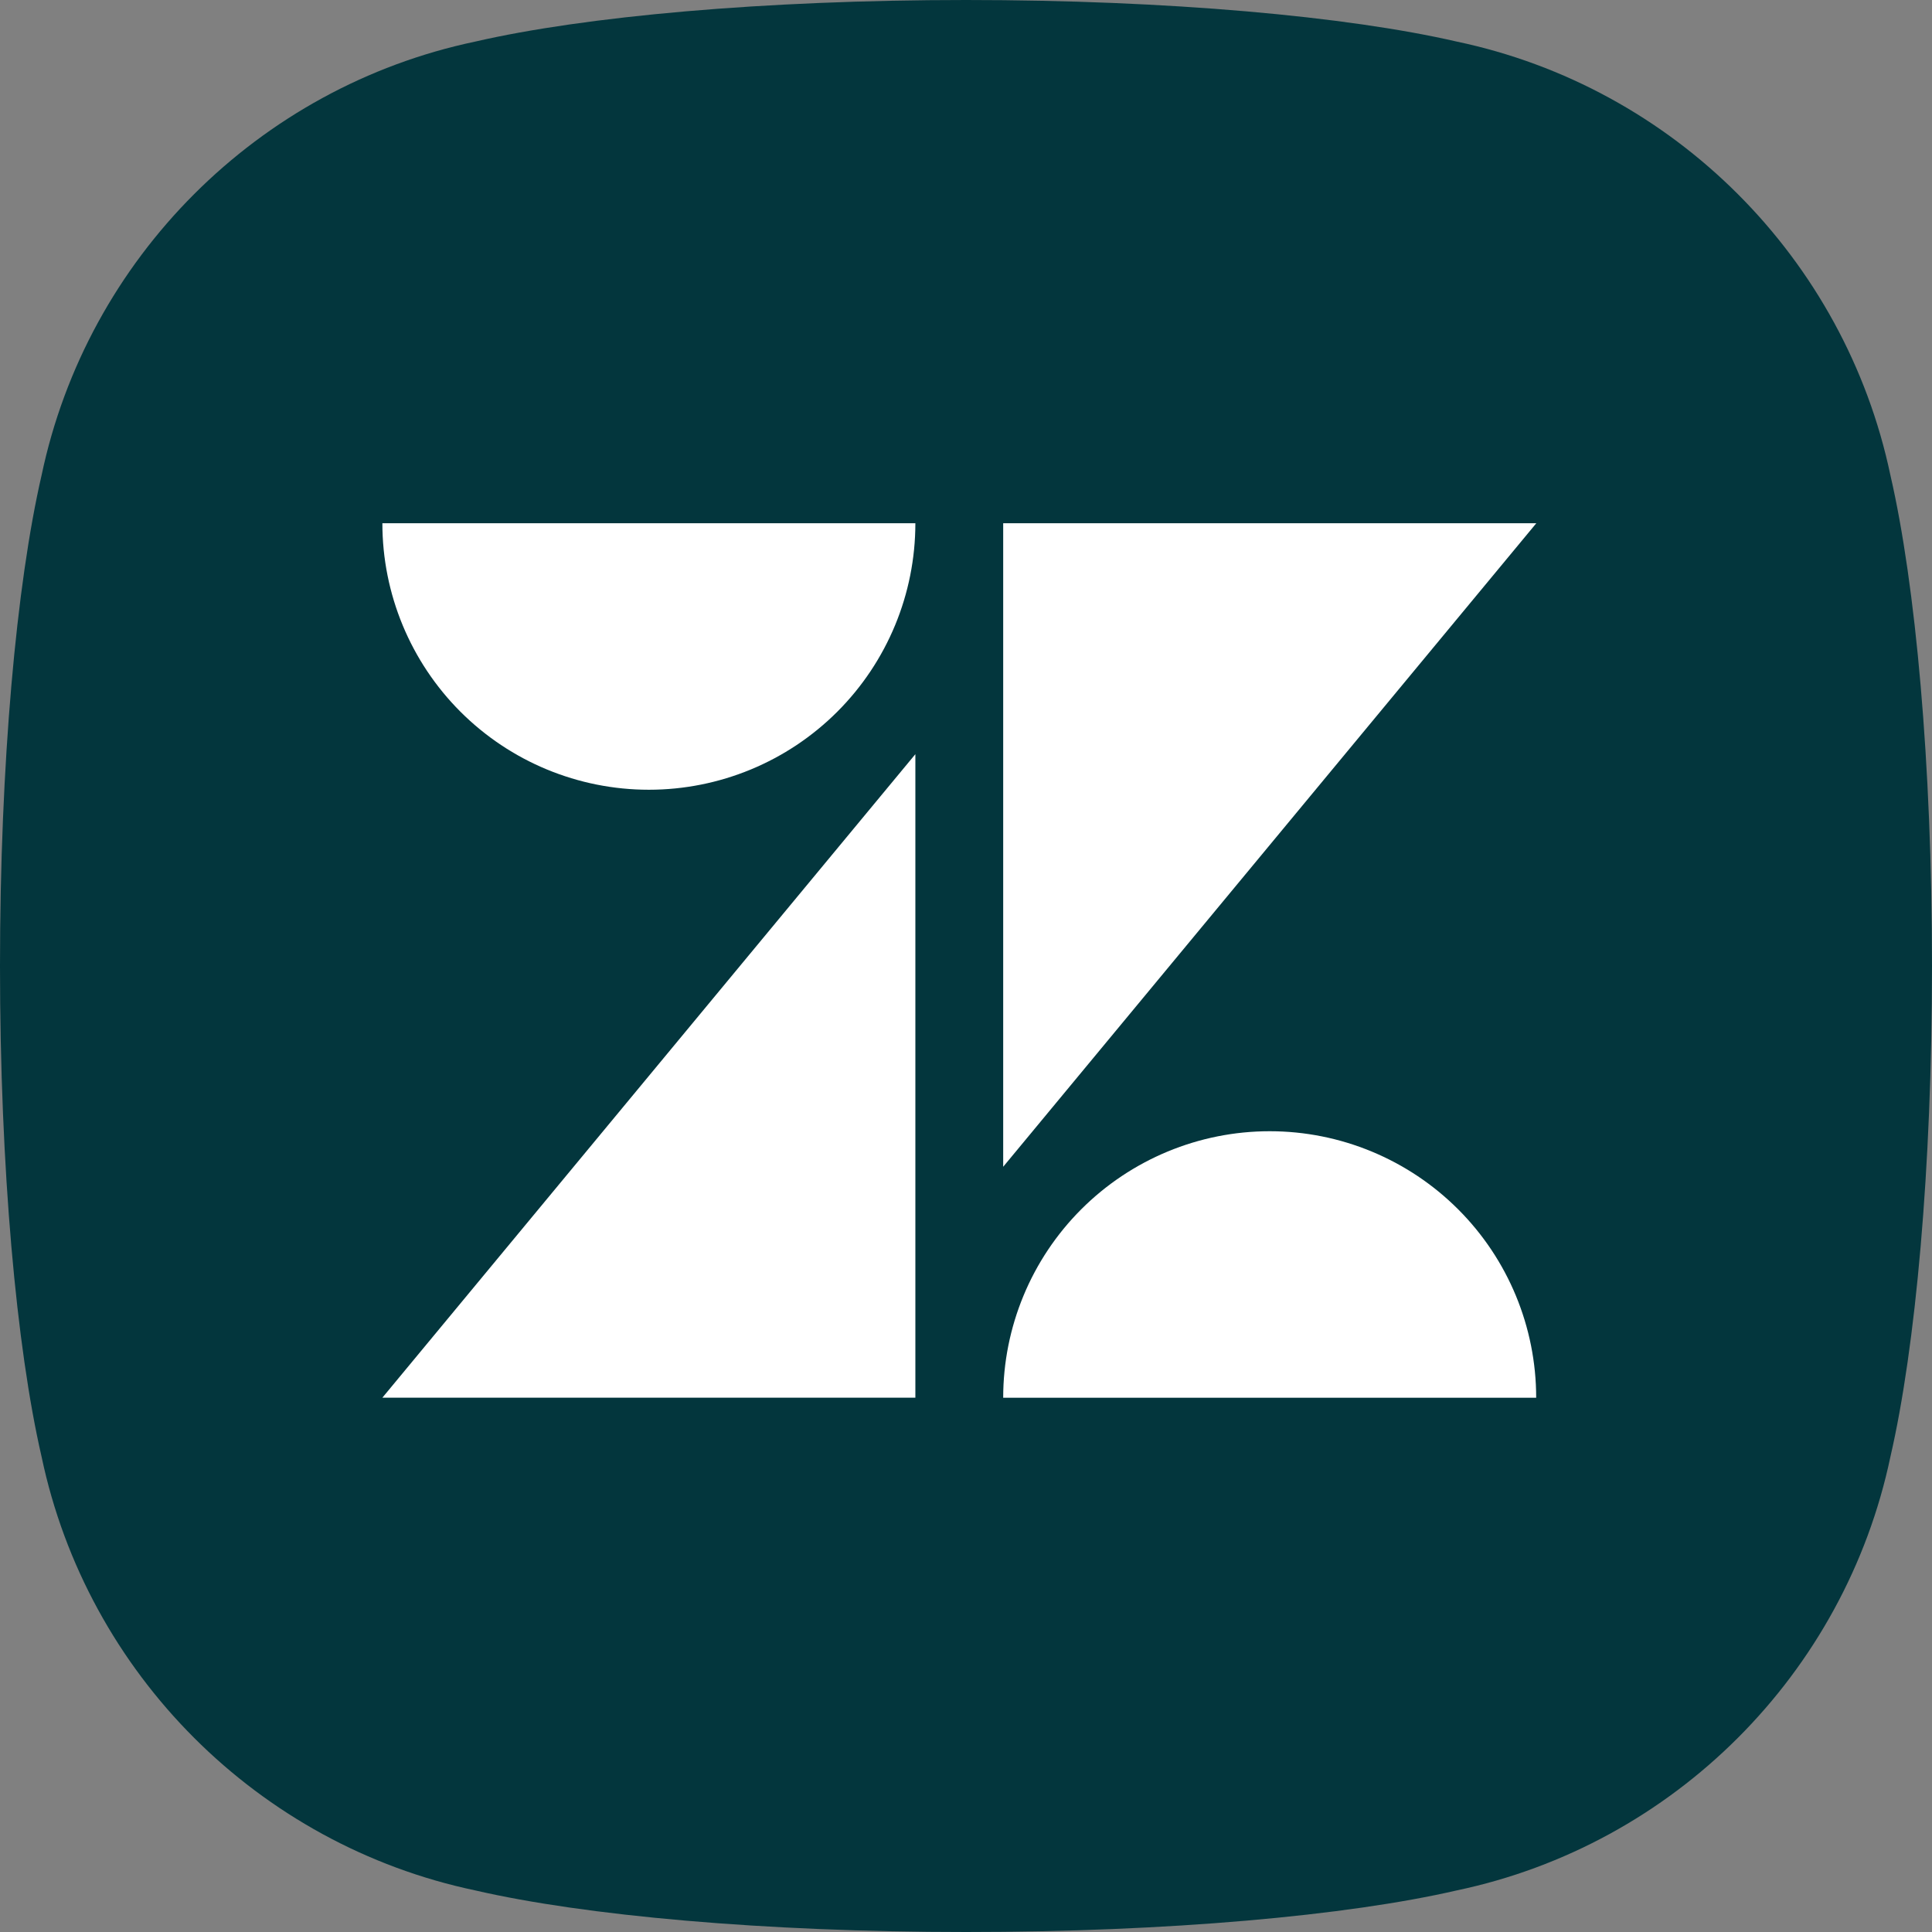 
<svg width="48" height="48" viewBox="0 0 48 48" fill="none" xmlns="http://www.w3.org/2000/svg" aria-hidden="true">
<rect x="0" y="0" width="48" height="48" fill="#808080" stroke="none"/>
<g id="Integration">
<path id="bg" d="M36.187 1.032C33.48 0.408 29.03 0 24 0C18.97 0 14.52 0.408 11.813 1.032C6.415 2.165 2.165 6.415 1.032 11.813C0.408 14.52 0 18.97 0 24C0 29.03 0.408 33.48 1.032 36.187C2.165 41.585 6.415 45.835 11.813 46.968C14.52 47.592 18.97 48 24 48C29.03 48 33.48 47.592 36.187 46.968C41.585 45.835 45.835 41.585 46.968 36.187C47.592 33.48 48 29.03 48 24C48 18.97 47.592 14.52 46.968 11.813C45.835 6.415 41.585 2.165 36.187 1.032Z" fill="#03363D"/>
<g id="Zendesk">
<path d="M22.742 34.725V18.737L9.5 34.725H22.742Z" fill="white"/>
<path d="M20.803 17.682C22.045 16.44 22.742 14.756 22.742 13H9.5C9.5 14.756 10.198 16.44 11.439 17.682C12.681 18.924 14.365 19.621 16.121 19.621C17.877 19.621 19.561 18.924 20.803 17.682Z" fill="white"/>
<path d="M26.863 30.045C25.622 31.286 24.924 32.97 24.924 34.727H38.166C38.166 32.97 37.469 31.286 36.227 30.045C34.985 28.803 33.301 28.105 31.545 28.105C29.789 28.105 28.105 28.803 26.863 30.045Z" fill="white"/>
<path d="M24.924 13V28.988L38.169 13L24.924 13Z" fill="white"/>
</g>
</g>
</svg>

